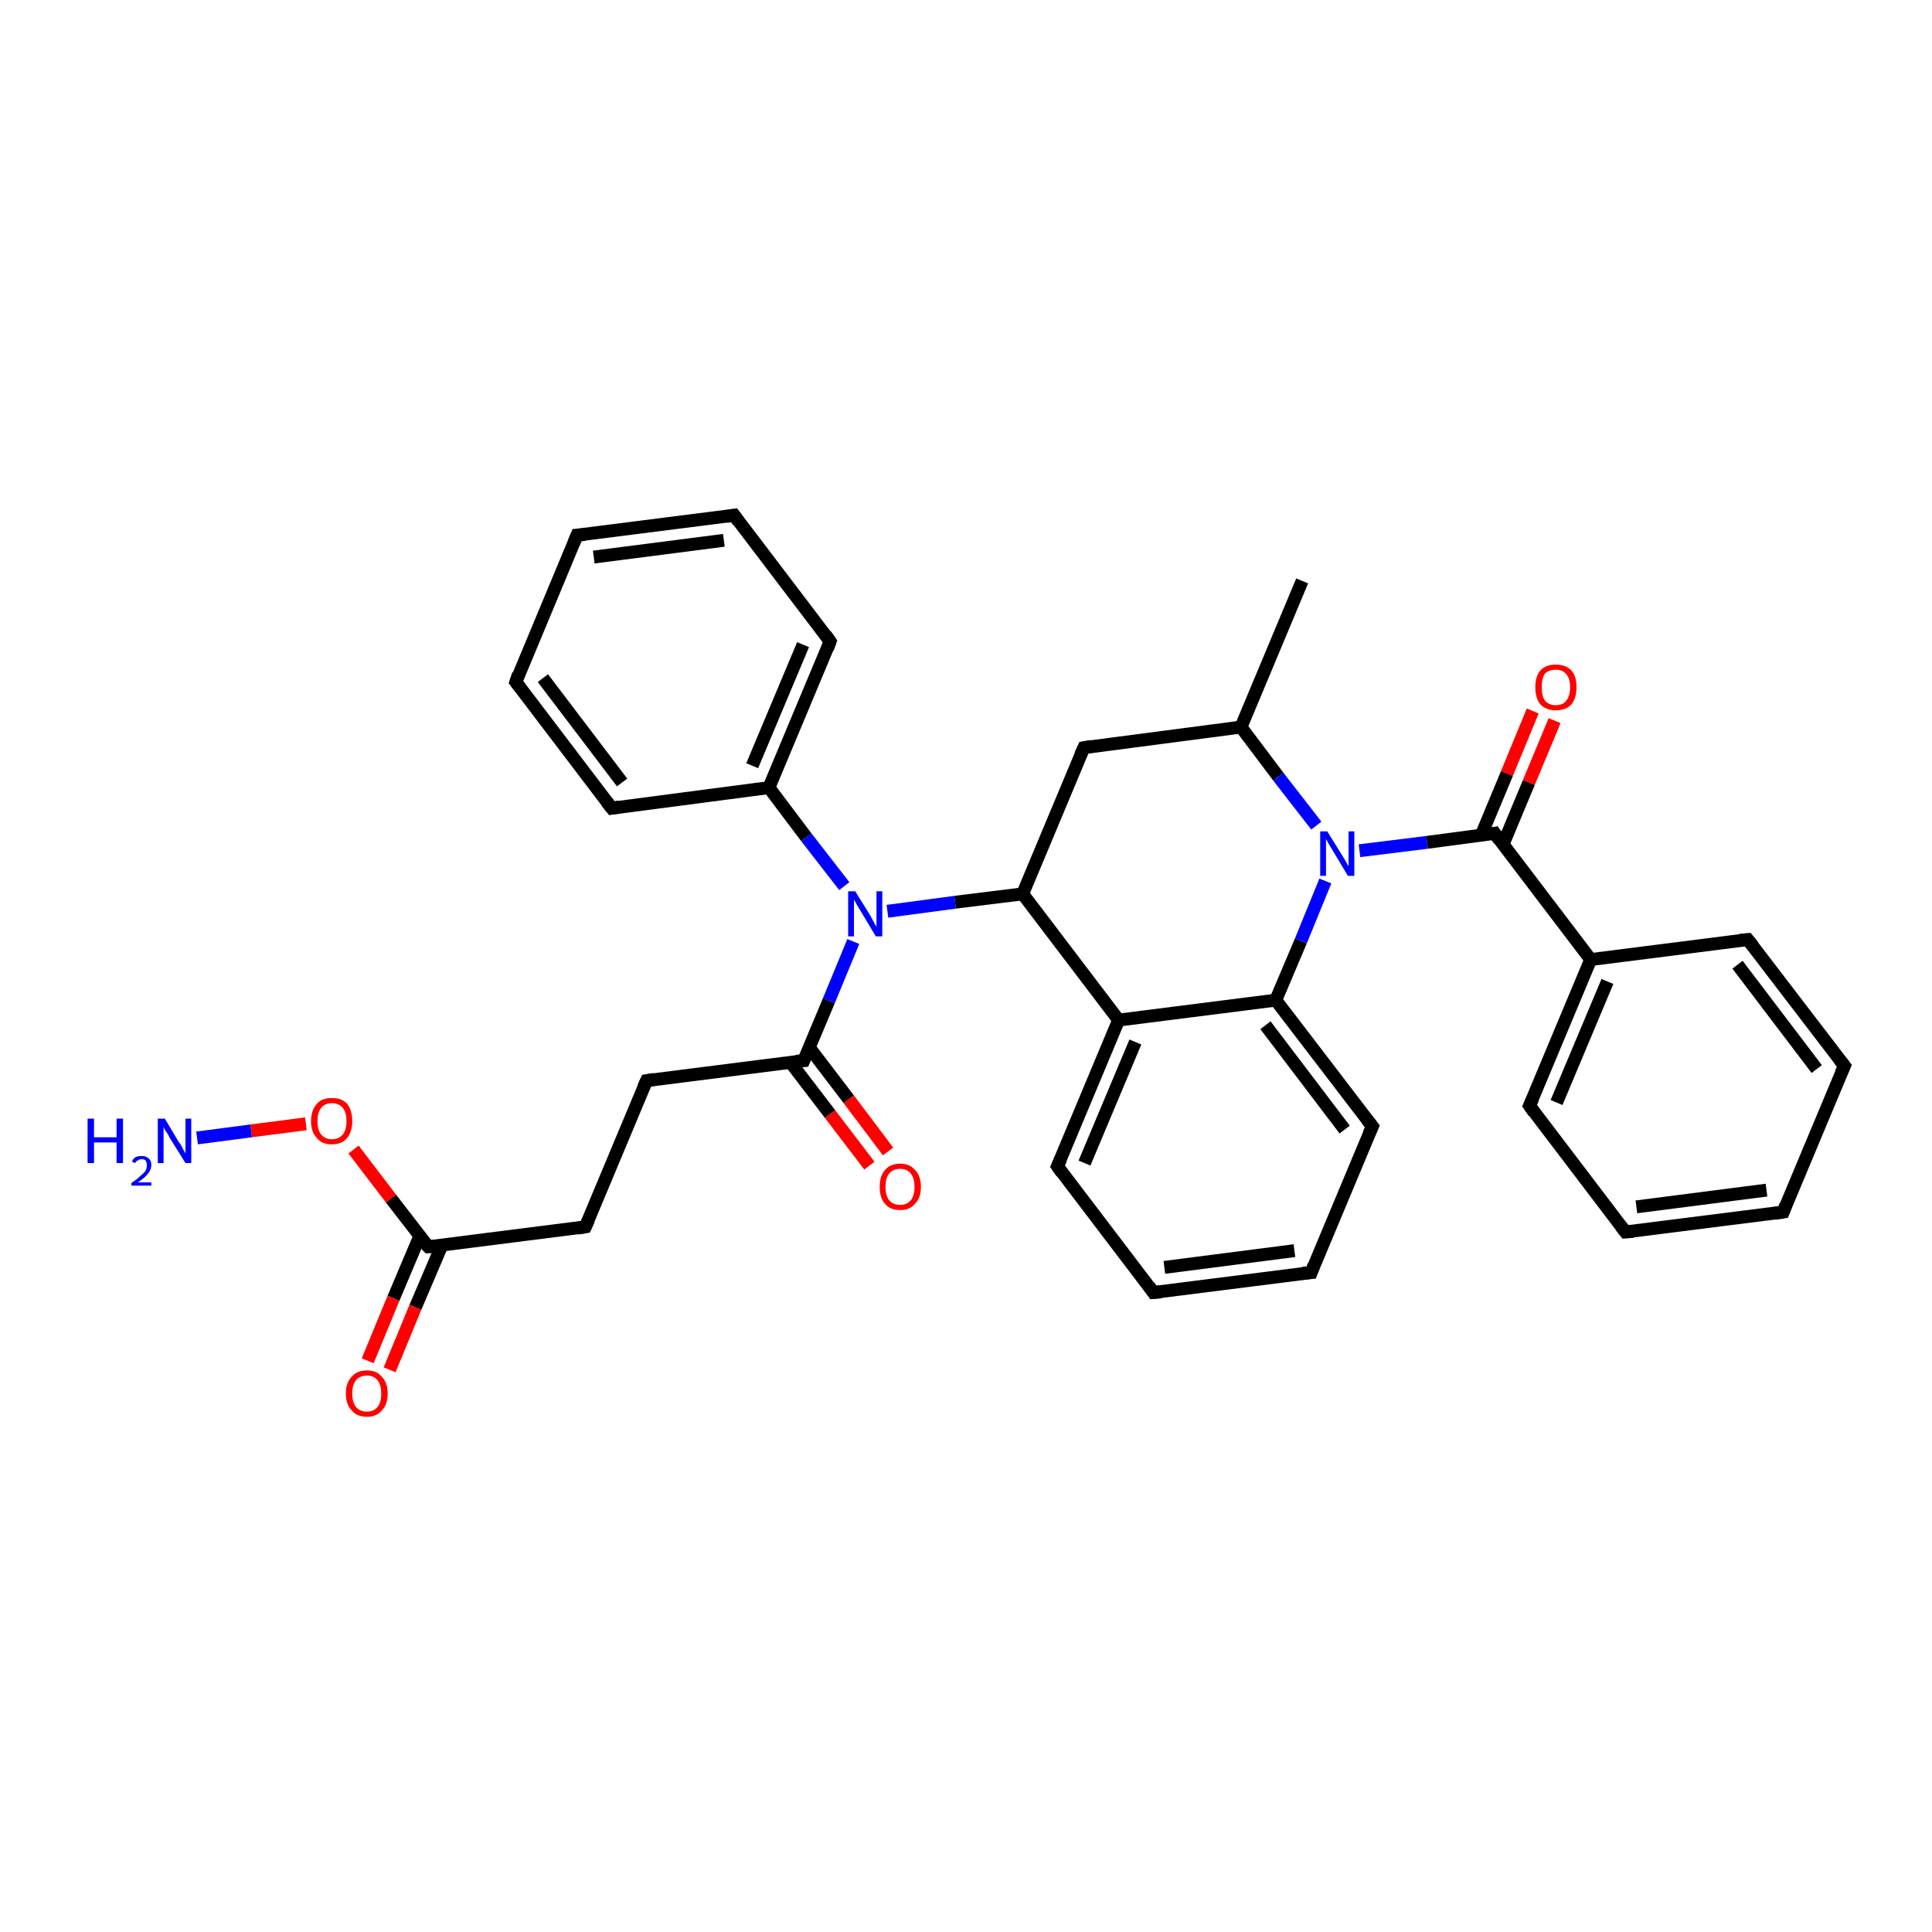 <?xml version='1.0' encoding='iso-8859-1'?>
<svg version='1.1' baseProfile='full'
              xmlns='http://www.w3.org/2000/svg'
                      xmlns:rdkit='http://www.rdkit.org/xml'
                      xmlns:xlink='http://www.w3.org/1999/xlink'
                  xml:space='preserve'
width='300px' height='300px' viewBox='0 0 300 300'>
<!-- END OF HEADER -->
<rect style='opacity:1.0;fill:#FFFFFF;stroke:none' width='300.0' height='300.0' x='0.0' y='0.0'> </rect>
<path class='bond-0 atom-0 atom-1' d='M 202.2,90.2 L 192.7,112.9' style='fill:none;fill-rule:evenodd;stroke:#000000;stroke-width:2.0px;stroke-linecap:butt;stroke-linejoin:miter;stroke-opacity:1' />
<path class='bond-1 atom-1 atom-2' d='M 192.7,112.9 L 168.3,116.1' style='fill:none;fill-rule:evenodd;stroke:#000000;stroke-width:2.0px;stroke-linecap:butt;stroke-linejoin:miter;stroke-opacity:1' />
<path class='bond-2 atom-2 atom-3' d='M 168.3,116.1 L 158.8,138.8' style='fill:none;fill-rule:evenodd;stroke:#000000;stroke-width:2.0px;stroke-linecap:butt;stroke-linejoin:miter;stroke-opacity:1' />
<path class='bond-3 atom-3 atom-4' d='M 158.8,138.8 L 148.3,140.1' style='fill:none;fill-rule:evenodd;stroke:#000000;stroke-width:2.0px;stroke-linecap:butt;stroke-linejoin:miter;stroke-opacity:1' />
<path class='bond-3 atom-3 atom-4' d='M 148.3,140.1 L 137.8,141.5' style='fill:none;fill-rule:evenodd;stroke:#0000FF;stroke-width:2.0px;stroke-linecap:butt;stroke-linejoin:miter;stroke-opacity:1' />
<path class='bond-4 atom-4 atom-5' d='M 132.5,146.2 L 128.7,155.4' style='fill:none;fill-rule:evenodd;stroke:#0000FF;stroke-width:2.0px;stroke-linecap:butt;stroke-linejoin:miter;stroke-opacity:1' />
<path class='bond-4 atom-4 atom-5' d='M 128.7,155.4 L 124.8,164.7' style='fill:none;fill-rule:evenodd;stroke:#000000;stroke-width:2.0px;stroke-linecap:butt;stroke-linejoin:miter;stroke-opacity:1' />
<path class='bond-5 atom-5 atom-6' d='M 122.7,164.9 L 128.9,173.0' style='fill:none;fill-rule:evenodd;stroke:#000000;stroke-width:2.0px;stroke-linecap:butt;stroke-linejoin:miter;stroke-opacity:1' />
<path class='bond-5 atom-5 atom-6' d='M 128.9,173.0 L 135.0,181.0' style='fill:none;fill-rule:evenodd;stroke:#FF0000;stroke-width:2.0px;stroke-linecap:butt;stroke-linejoin:miter;stroke-opacity:1' />
<path class='bond-5 atom-5 atom-6' d='M 125.7,162.7 L 131.8,170.7' style='fill:none;fill-rule:evenodd;stroke:#000000;stroke-width:2.0px;stroke-linecap:butt;stroke-linejoin:miter;stroke-opacity:1' />
<path class='bond-5 atom-5 atom-6' d='M 131.8,170.7 L 137.9,178.8' style='fill:none;fill-rule:evenodd;stroke:#FF0000;stroke-width:2.0px;stroke-linecap:butt;stroke-linejoin:miter;stroke-opacity:1' />
<path class='bond-6 atom-5 atom-7' d='M 124.8,164.7 L 100.4,167.8' style='fill:none;fill-rule:evenodd;stroke:#000000;stroke-width:2.0px;stroke-linecap:butt;stroke-linejoin:miter;stroke-opacity:1' />
<path class='bond-7 atom-7 atom-8' d='M 100.4,167.8 L 90.9,190.5' style='fill:none;fill-rule:evenodd;stroke:#000000;stroke-width:2.0px;stroke-linecap:butt;stroke-linejoin:miter;stroke-opacity:1' />
<path class='bond-8 atom-8 atom-9' d='M 90.9,190.5 L 66.5,193.6' style='fill:none;fill-rule:evenodd;stroke:#000000;stroke-width:2.0px;stroke-linecap:butt;stroke-linejoin:miter;stroke-opacity:1' />
<path class='bond-9 atom-9 atom-10' d='M 65.2,191.9 L 61.1,201.6' style='fill:none;fill-rule:evenodd;stroke:#000000;stroke-width:2.0px;stroke-linecap:butt;stroke-linejoin:miter;stroke-opacity:1' />
<path class='bond-9 atom-9 atom-10' d='M 61.1,201.6 L 57.1,211.3' style='fill:none;fill-rule:evenodd;stroke:#FF0000;stroke-width:2.0px;stroke-linecap:butt;stroke-linejoin:miter;stroke-opacity:1' />
<path class='bond-9 atom-9 atom-10' d='M 68.6,193.4 L 64.5,203.0' style='fill:none;fill-rule:evenodd;stroke:#000000;stroke-width:2.0px;stroke-linecap:butt;stroke-linejoin:miter;stroke-opacity:1' />
<path class='bond-9 atom-9 atom-10' d='M 64.5,203.0 L 60.5,212.7' style='fill:none;fill-rule:evenodd;stroke:#FF0000;stroke-width:2.0px;stroke-linecap:butt;stroke-linejoin:miter;stroke-opacity:1' />
<path class='bond-10 atom-9 atom-11' d='M 66.5,193.6 L 60.7,186.1' style='fill:none;fill-rule:evenodd;stroke:#000000;stroke-width:2.0px;stroke-linecap:butt;stroke-linejoin:miter;stroke-opacity:1' />
<path class='bond-10 atom-9 atom-11' d='M 60.7,186.1 L 54.9,178.5' style='fill:none;fill-rule:evenodd;stroke:#FF0000;stroke-width:2.0px;stroke-linecap:butt;stroke-linejoin:miter;stroke-opacity:1' />
<path class='bond-11 atom-11 atom-12' d='M 47.5,174.5 L 39.0,175.6' style='fill:none;fill-rule:evenodd;stroke:#FF0000;stroke-width:2.0px;stroke-linecap:butt;stroke-linejoin:miter;stroke-opacity:1' />
<path class='bond-11 atom-11 atom-12' d='M 39.0,175.6 L 30.6,176.7' style='fill:none;fill-rule:evenodd;stroke:#0000FF;stroke-width:2.0px;stroke-linecap:butt;stroke-linejoin:miter;stroke-opacity:1' />
<path class='bond-12 atom-4 atom-13' d='M 131.1,137.6 L 125.2,130.0' style='fill:none;fill-rule:evenodd;stroke:#0000FF;stroke-width:2.0px;stroke-linecap:butt;stroke-linejoin:miter;stroke-opacity:1' />
<path class='bond-12 atom-4 atom-13' d='M 125.2,130.0 L 119.4,122.3' style='fill:none;fill-rule:evenodd;stroke:#000000;stroke-width:2.0px;stroke-linecap:butt;stroke-linejoin:miter;stroke-opacity:1' />
<path class='bond-13 atom-13 atom-14' d='M 119.4,122.3 L 128.9,99.6' style='fill:none;fill-rule:evenodd;stroke:#000000;stroke-width:2.0px;stroke-linecap:butt;stroke-linejoin:miter;stroke-opacity:1' />
<path class='bond-13 atom-13 atom-14' d='M 116.8,118.9 L 124.7,100.1' style='fill:none;fill-rule:evenodd;stroke:#000000;stroke-width:2.0px;stroke-linecap:butt;stroke-linejoin:miter;stroke-opacity:1' />
<path class='bond-14 atom-14 atom-15' d='M 128.9,99.6 L 114.0,80.0' style='fill:none;fill-rule:evenodd;stroke:#000000;stroke-width:2.0px;stroke-linecap:butt;stroke-linejoin:miter;stroke-opacity:1' />
<path class='bond-15 atom-15 atom-16' d='M 114.0,80.0 L 89.6,83.1' style='fill:none;fill-rule:evenodd;stroke:#000000;stroke-width:2.0px;stroke-linecap:butt;stroke-linejoin:miter;stroke-opacity:1' />
<path class='bond-15 atom-15 atom-16' d='M 112.4,83.9 L 92.2,86.5' style='fill:none;fill-rule:evenodd;stroke:#000000;stroke-width:2.0px;stroke-linecap:butt;stroke-linejoin:miter;stroke-opacity:1' />
<path class='bond-16 atom-16 atom-17' d='M 89.6,83.1 L 80.1,105.9' style='fill:none;fill-rule:evenodd;stroke:#000000;stroke-width:2.0px;stroke-linecap:butt;stroke-linejoin:miter;stroke-opacity:1' />
<path class='bond-17 atom-17 atom-18' d='M 80.1,105.9 L 95.0,125.5' style='fill:none;fill-rule:evenodd;stroke:#000000;stroke-width:2.0px;stroke-linecap:butt;stroke-linejoin:miter;stroke-opacity:1' />
<path class='bond-17 atom-17 atom-18' d='M 84.3,105.3 L 96.6,121.5' style='fill:none;fill-rule:evenodd;stroke:#000000;stroke-width:2.0px;stroke-linecap:butt;stroke-linejoin:miter;stroke-opacity:1' />
<path class='bond-18 atom-3 atom-19' d='M 158.8,138.8 L 173.7,158.4' style='fill:none;fill-rule:evenodd;stroke:#000000;stroke-width:2.0px;stroke-linecap:butt;stroke-linejoin:miter;stroke-opacity:1' />
<path class='bond-19 atom-19 atom-20' d='M 173.7,158.4 L 164.2,181.1' style='fill:none;fill-rule:evenodd;stroke:#000000;stroke-width:2.0px;stroke-linecap:butt;stroke-linejoin:miter;stroke-opacity:1' />
<path class='bond-19 atom-19 atom-20' d='M 176.3,161.8 L 168.4,180.6' style='fill:none;fill-rule:evenodd;stroke:#000000;stroke-width:2.0px;stroke-linecap:butt;stroke-linejoin:miter;stroke-opacity:1' />
<path class='bond-20 atom-20 atom-21' d='M 164.2,181.1 L 179.1,200.7' style='fill:none;fill-rule:evenodd;stroke:#000000;stroke-width:2.0px;stroke-linecap:butt;stroke-linejoin:miter;stroke-opacity:1' />
<path class='bond-21 atom-21 atom-22' d='M 179.1,200.7 L 203.6,197.6' style='fill:none;fill-rule:evenodd;stroke:#000000;stroke-width:2.0px;stroke-linecap:butt;stroke-linejoin:miter;stroke-opacity:1' />
<path class='bond-21 atom-21 atom-22' d='M 180.8,196.8 L 201.0,194.2' style='fill:none;fill-rule:evenodd;stroke:#000000;stroke-width:2.0px;stroke-linecap:butt;stroke-linejoin:miter;stroke-opacity:1' />
<path class='bond-22 atom-22 atom-23' d='M 203.6,197.6 L 213.1,174.9' style='fill:none;fill-rule:evenodd;stroke:#000000;stroke-width:2.0px;stroke-linecap:butt;stroke-linejoin:miter;stroke-opacity:1' />
<path class='bond-23 atom-23 atom-24' d='M 213.1,174.9 L 198.1,155.3' style='fill:none;fill-rule:evenodd;stroke:#000000;stroke-width:2.0px;stroke-linecap:butt;stroke-linejoin:miter;stroke-opacity:1' />
<path class='bond-23 atom-23 atom-24' d='M 208.8,175.4 L 196.5,159.2' style='fill:none;fill-rule:evenodd;stroke:#000000;stroke-width:2.0px;stroke-linecap:butt;stroke-linejoin:miter;stroke-opacity:1' />
<path class='bond-24 atom-24 atom-25' d='M 198.1,155.3 L 202.0,146.1' style='fill:none;fill-rule:evenodd;stroke:#000000;stroke-width:2.0px;stroke-linecap:butt;stroke-linejoin:miter;stroke-opacity:1' />
<path class='bond-24 atom-24 atom-25' d='M 202.0,146.1 L 205.8,136.8' style='fill:none;fill-rule:evenodd;stroke:#0000FF;stroke-width:2.0px;stroke-linecap:butt;stroke-linejoin:miter;stroke-opacity:1' />
<path class='bond-25 atom-25 atom-26' d='M 211.1,132.1 L 221.6,130.8' style='fill:none;fill-rule:evenodd;stroke:#0000FF;stroke-width:2.0px;stroke-linecap:butt;stroke-linejoin:miter;stroke-opacity:1' />
<path class='bond-25 atom-25 atom-26' d='M 221.6,130.8 L 232.1,129.4' style='fill:none;fill-rule:evenodd;stroke:#000000;stroke-width:2.0px;stroke-linecap:butt;stroke-linejoin:miter;stroke-opacity:1' />
<path class='bond-26 atom-26 atom-27' d='M 233.4,131.1 L 237.4,121.5' style='fill:none;fill-rule:evenodd;stroke:#000000;stroke-width:2.0px;stroke-linecap:butt;stroke-linejoin:miter;stroke-opacity:1' />
<path class='bond-26 atom-26 atom-27' d='M 237.4,121.5 L 241.4,111.9' style='fill:none;fill-rule:evenodd;stroke:#FF0000;stroke-width:2.0px;stroke-linecap:butt;stroke-linejoin:miter;stroke-opacity:1' />
<path class='bond-26 atom-26 atom-27' d='M 230.0,129.7 L 234.0,120.1' style='fill:none;fill-rule:evenodd;stroke:#000000;stroke-width:2.0px;stroke-linecap:butt;stroke-linejoin:miter;stroke-opacity:1' />
<path class='bond-26 atom-26 atom-27' d='M 234.0,120.1 L 238.0,110.4' style='fill:none;fill-rule:evenodd;stroke:#FF0000;stroke-width:2.0px;stroke-linecap:butt;stroke-linejoin:miter;stroke-opacity:1' />
<path class='bond-27 atom-26 atom-28' d='M 232.1,129.4 L 247.0,149.0' style='fill:none;fill-rule:evenodd;stroke:#000000;stroke-width:2.0px;stroke-linecap:butt;stroke-linejoin:miter;stroke-opacity:1' />
<path class='bond-28 atom-28 atom-29' d='M 247.0,149.0 L 237.5,171.7' style='fill:none;fill-rule:evenodd;stroke:#000000;stroke-width:2.0px;stroke-linecap:butt;stroke-linejoin:miter;stroke-opacity:1' />
<path class='bond-28 atom-28 atom-29' d='M 249.6,152.4 L 241.7,171.2' style='fill:none;fill-rule:evenodd;stroke:#000000;stroke-width:2.0px;stroke-linecap:butt;stroke-linejoin:miter;stroke-opacity:1' />
<path class='bond-29 atom-29 atom-30' d='M 237.5,171.7 L 252.4,191.3' style='fill:none;fill-rule:evenodd;stroke:#000000;stroke-width:2.0px;stroke-linecap:butt;stroke-linejoin:miter;stroke-opacity:1' />
<path class='bond-30 atom-30 atom-31' d='M 252.4,191.3 L 276.9,188.2' style='fill:none;fill-rule:evenodd;stroke:#000000;stroke-width:2.0px;stroke-linecap:butt;stroke-linejoin:miter;stroke-opacity:1' />
<path class='bond-30 atom-30 atom-31' d='M 254.1,187.4 L 274.3,184.8' style='fill:none;fill-rule:evenodd;stroke:#000000;stroke-width:2.0px;stroke-linecap:butt;stroke-linejoin:miter;stroke-opacity:1' />
<path class='bond-31 atom-31 atom-32' d='M 276.9,188.2 L 286.4,165.5' style='fill:none;fill-rule:evenodd;stroke:#000000;stroke-width:2.0px;stroke-linecap:butt;stroke-linejoin:miter;stroke-opacity:1' />
<path class='bond-32 atom-32 atom-33' d='M 286.4,165.5 L 271.4,145.9' style='fill:none;fill-rule:evenodd;stroke:#000000;stroke-width:2.0px;stroke-linecap:butt;stroke-linejoin:miter;stroke-opacity:1' />
<path class='bond-32 atom-32 atom-33' d='M 282.1,166.0 L 269.8,149.8' style='fill:none;fill-rule:evenodd;stroke:#000000;stroke-width:2.0px;stroke-linecap:butt;stroke-linejoin:miter;stroke-opacity:1' />
<path class='bond-33 atom-25 atom-1' d='M 204.4,128.2 L 198.5,120.6' style='fill:none;fill-rule:evenodd;stroke:#0000FF;stroke-width:2.0px;stroke-linecap:butt;stroke-linejoin:miter;stroke-opacity:1' />
<path class='bond-33 atom-25 atom-1' d='M 198.5,120.6 L 192.7,112.9' style='fill:none;fill-rule:evenodd;stroke:#000000;stroke-width:2.0px;stroke-linecap:butt;stroke-linejoin:miter;stroke-opacity:1' />
<path class='bond-34 atom-33 atom-28' d='M 271.4,145.9 L 247.0,149.0' style='fill:none;fill-rule:evenodd;stroke:#000000;stroke-width:2.0px;stroke-linecap:butt;stroke-linejoin:miter;stroke-opacity:1' />
<path class='bond-35 atom-18 atom-13' d='M 95.0,125.5 L 119.4,122.3' style='fill:none;fill-rule:evenodd;stroke:#000000;stroke-width:2.0px;stroke-linecap:butt;stroke-linejoin:miter;stroke-opacity:1' />
<path class='bond-36 atom-24 atom-19' d='M 198.1,155.3 L 173.7,158.4' style='fill:none;fill-rule:evenodd;stroke:#000000;stroke-width:2.0px;stroke-linecap:butt;stroke-linejoin:miter;stroke-opacity:1' />
<path d='M 169.5,115.9 L 168.3,116.1 L 167.8,117.2' style='fill:none;stroke:#000000;stroke-width:2.0px;stroke-linecap:butt;stroke-linejoin:miter;stroke-opacity:1;' />
<path d='M 125.0,164.2 L 124.8,164.7 L 123.6,164.8' style='fill:none;stroke:#000000;stroke-width:2.0px;stroke-linecap:butt;stroke-linejoin:miter;stroke-opacity:1;' />
<path d='M 101.6,167.6 L 100.4,167.8 L 99.9,168.9' style='fill:none;stroke:#000000;stroke-width:2.0px;stroke-linecap:butt;stroke-linejoin:miter;stroke-opacity:1;' />
<path d='M 91.4,189.4 L 90.9,190.5 L 89.7,190.7' style='fill:none;stroke:#000000;stroke-width:2.0px;stroke-linecap:butt;stroke-linejoin:miter;stroke-opacity:1;' />
<path d='M 67.7,193.5 L 66.5,193.6 L 66.2,193.3' style='fill:none;stroke:#000000;stroke-width:2.0px;stroke-linecap:butt;stroke-linejoin:miter;stroke-opacity:1;' />
<path d='M 128.5,100.7 L 128.9,99.6 L 128.2,98.6' style='fill:none;stroke:#000000;stroke-width:2.0px;stroke-linecap:butt;stroke-linejoin:miter;stroke-opacity:1;' />
<path d='M 114.7,81.0 L 114.0,80.0 L 112.8,80.2' style='fill:none;stroke:#000000;stroke-width:2.0px;stroke-linecap:butt;stroke-linejoin:miter;stroke-opacity:1;' />
<path d='M 90.8,83.0 L 89.6,83.1 L 89.1,84.3' style='fill:none;stroke:#000000;stroke-width:2.0px;stroke-linecap:butt;stroke-linejoin:miter;stroke-opacity:1;' />
<path d='M 80.5,104.7 L 80.1,105.9 L 80.8,106.8' style='fill:none;stroke:#000000;stroke-width:2.0px;stroke-linecap:butt;stroke-linejoin:miter;stroke-opacity:1;' />
<path d='M 94.2,124.5 L 95.0,125.5 L 96.2,125.3' style='fill:none;stroke:#000000;stroke-width:2.0px;stroke-linecap:butt;stroke-linejoin:miter;stroke-opacity:1;' />
<path d='M 164.7,180.0 L 164.2,181.1 L 164.9,182.1' style='fill:none;stroke:#000000;stroke-width:2.0px;stroke-linecap:butt;stroke-linejoin:miter;stroke-opacity:1;' />
<path d='M 178.4,199.7 L 179.1,200.7 L 180.3,200.6' style='fill:none;stroke:#000000;stroke-width:2.0px;stroke-linecap:butt;stroke-linejoin:miter;stroke-opacity:1;' />
<path d='M 202.3,197.7 L 203.6,197.6 L 204.0,196.5' style='fill:none;stroke:#000000;stroke-width:2.0px;stroke-linecap:butt;stroke-linejoin:miter;stroke-opacity:1;' />
<path d='M 212.6,176.0 L 213.1,174.9 L 212.3,173.9' style='fill:none;stroke:#000000;stroke-width:2.0px;stroke-linecap:butt;stroke-linejoin:miter;stroke-opacity:1;' />
<path d='M 231.6,129.5 L 232.1,129.4 L 232.8,130.4' style='fill:none;stroke:#000000;stroke-width:2.0px;stroke-linecap:butt;stroke-linejoin:miter;stroke-opacity:1;' />
<path d='M 238.0,170.6 L 237.5,171.7 L 238.2,172.7' style='fill:none;stroke:#000000;stroke-width:2.0px;stroke-linecap:butt;stroke-linejoin:miter;stroke-opacity:1;' />
<path d='M 251.7,190.4 L 252.4,191.3 L 253.6,191.2' style='fill:none;stroke:#000000;stroke-width:2.0px;stroke-linecap:butt;stroke-linejoin:miter;stroke-opacity:1;' />
<path d='M 275.6,188.4 L 276.9,188.2 L 277.3,187.1' style='fill:none;stroke:#000000;stroke-width:2.0px;stroke-linecap:butt;stroke-linejoin:miter;stroke-opacity:1;' />
<path d='M 285.9,166.6 L 286.4,165.5 L 285.6,164.5' style='fill:none;stroke:#000000;stroke-width:2.0px;stroke-linecap:butt;stroke-linejoin:miter;stroke-opacity:1;' />
<path d='M 272.2,146.9 L 271.4,145.9 L 270.2,146.0' style='fill:none;stroke:#000000;stroke-width:2.0px;stroke-linecap:butt;stroke-linejoin:miter;stroke-opacity:1;' />
<path class='atom-4' d='M 132.8 138.4
L 135.1 142.1
Q 135.3 142.5, 135.7 143.2
Q 136.0 143.8, 136.1 143.9
L 136.1 138.4
L 137.0 138.4
L 137.0 145.4
L 136.0 145.4
L 133.6 141.4
Q 133.3 140.9, 133.0 140.4
Q 132.7 139.8, 132.6 139.7
L 132.6 145.4
L 131.7 145.4
L 131.7 138.4
L 132.8 138.4
' fill='#0000FF'/>
<path class='atom-6' d='M 136.6 184.3
Q 136.6 182.6, 137.4 181.7
Q 138.2 180.7, 139.8 180.7
Q 141.3 180.7, 142.1 181.7
Q 143.0 182.6, 143.0 184.3
Q 143.0 186.0, 142.1 186.9
Q 141.3 187.9, 139.8 187.9
Q 138.2 187.9, 137.4 186.9
Q 136.6 186.0, 136.6 184.3
M 139.8 187.1
Q 140.8 187.1, 141.4 186.4
Q 142.0 185.7, 142.0 184.3
Q 142.0 182.9, 141.4 182.2
Q 140.8 181.5, 139.8 181.5
Q 138.7 181.5, 138.1 182.2
Q 137.5 182.9, 137.5 184.3
Q 137.5 185.7, 138.1 186.4
Q 138.7 187.1, 139.8 187.1
' fill='#FF0000'/>
<path class='atom-10' d='M 53.7 216.4
Q 53.7 214.7, 54.6 213.8
Q 55.4 212.8, 57.0 212.8
Q 58.5 212.8, 59.3 213.8
Q 60.2 214.7, 60.2 216.4
Q 60.2 218.1, 59.3 219.0
Q 58.5 220.0, 57.0 220.0
Q 55.4 220.0, 54.6 219.0
Q 53.7 218.1, 53.7 216.4
M 57.0 219.2
Q 58.0 219.2, 58.6 218.5
Q 59.2 217.8, 59.2 216.4
Q 59.2 215.0, 58.6 214.3
Q 58.0 213.6, 57.0 213.6
Q 55.9 213.6, 55.3 214.3
Q 54.7 215.0, 54.7 216.4
Q 54.7 217.8, 55.3 218.5
Q 55.9 219.2, 57.0 219.2
' fill='#FF0000'/>
<path class='atom-11' d='M 48.3 174.1
Q 48.3 172.4, 49.2 171.4
Q 50.0 170.5, 51.5 170.5
Q 53.1 170.5, 53.9 171.4
Q 54.7 172.4, 54.7 174.1
Q 54.7 175.7, 53.9 176.7
Q 53.1 177.7, 51.5 177.7
Q 50.0 177.7, 49.2 176.7
Q 48.3 175.8, 48.3 174.1
M 51.5 176.9
Q 52.6 176.9, 53.2 176.2
Q 53.8 175.5, 53.8 174.1
Q 53.8 172.7, 53.2 172.0
Q 52.6 171.3, 51.5 171.3
Q 50.5 171.3, 49.9 172.0
Q 49.3 172.7, 49.3 174.1
Q 49.3 175.5, 49.9 176.2
Q 50.5 176.9, 51.5 176.9
' fill='#FF0000'/>
<path class='atom-12' d='M 13.6 173.7
L 14.6 173.7
L 14.6 176.6
L 18.1 176.6
L 18.1 173.7
L 19.1 173.7
L 19.1 180.6
L 18.1 180.6
L 18.1 177.4
L 14.6 177.4
L 14.6 180.6
L 13.6 180.6
L 13.6 173.7
' fill='#0000FF'/>
<path class='atom-12' d='M 20.5 180.4
Q 20.6 180.0, 21.0 179.7
Q 21.4 179.5, 22.0 179.5
Q 22.7 179.5, 23.1 179.9
Q 23.5 180.2, 23.5 180.9
Q 23.5 181.6, 23.0 182.2
Q 22.5 182.9, 21.4 183.6
L 23.5 183.6
L 23.5 184.1
L 20.4 184.1
L 20.4 183.7
Q 21.3 183.1, 21.8 182.6
Q 22.3 182.2, 22.6 181.8
Q 22.8 181.4, 22.8 180.9
Q 22.8 180.5, 22.6 180.2
Q 22.4 180.0, 22.0 180.0
Q 21.6 180.0, 21.4 180.2
Q 21.1 180.3, 21.0 180.6
L 20.5 180.4
' fill='#0000FF'/>
<path class='atom-12' d='M 25.6 173.7
L 27.8 177.4
Q 28.1 177.7, 28.4 178.4
Q 28.8 179.1, 28.8 179.1
L 28.8 173.7
L 29.7 173.7
L 29.7 180.6
L 28.8 180.6
L 26.3 176.6
Q 26.1 176.1, 25.7 175.6
Q 25.4 175.1, 25.4 174.9
L 25.4 180.6
L 24.5 180.6
L 24.5 173.7
L 25.6 173.7
' fill='#0000FF'/>
<path class='atom-25' d='M 206.1 129.1
L 208.4 132.8
Q 208.6 133.1, 209.0 133.8
Q 209.3 134.4, 209.4 134.5
L 209.4 129.1
L 210.3 129.1
L 210.3 136.0
L 209.3 136.0
L 206.9 132.0
Q 206.6 131.5, 206.3 131.0
Q 206.0 130.4, 205.9 130.3
L 205.9 136.0
L 205.0 136.0
L 205.0 129.1
L 206.1 129.1
' fill='#0000FF'/>
<path class='atom-27' d='M 238.4 106.7
Q 238.4 105.0, 239.2 104.1
Q 240.0 103.2, 241.6 103.2
Q 243.1 103.2, 244.0 104.1
Q 244.8 105.0, 244.8 106.7
Q 244.8 108.4, 244.0 109.4
Q 243.1 110.3, 241.6 110.3
Q 240.1 110.3, 239.2 109.4
Q 238.4 108.4, 238.4 106.7
M 241.6 109.5
Q 242.7 109.5, 243.2 108.8
Q 243.8 108.1, 243.8 106.7
Q 243.8 105.3, 243.2 104.7
Q 242.7 104.0, 241.6 104.0
Q 240.5 104.0, 239.9 104.6
Q 239.4 105.3, 239.4 106.7
Q 239.4 108.1, 239.9 108.8
Q 240.5 109.5, 241.6 109.5
' fill='#FF0000'/>
</svg>
